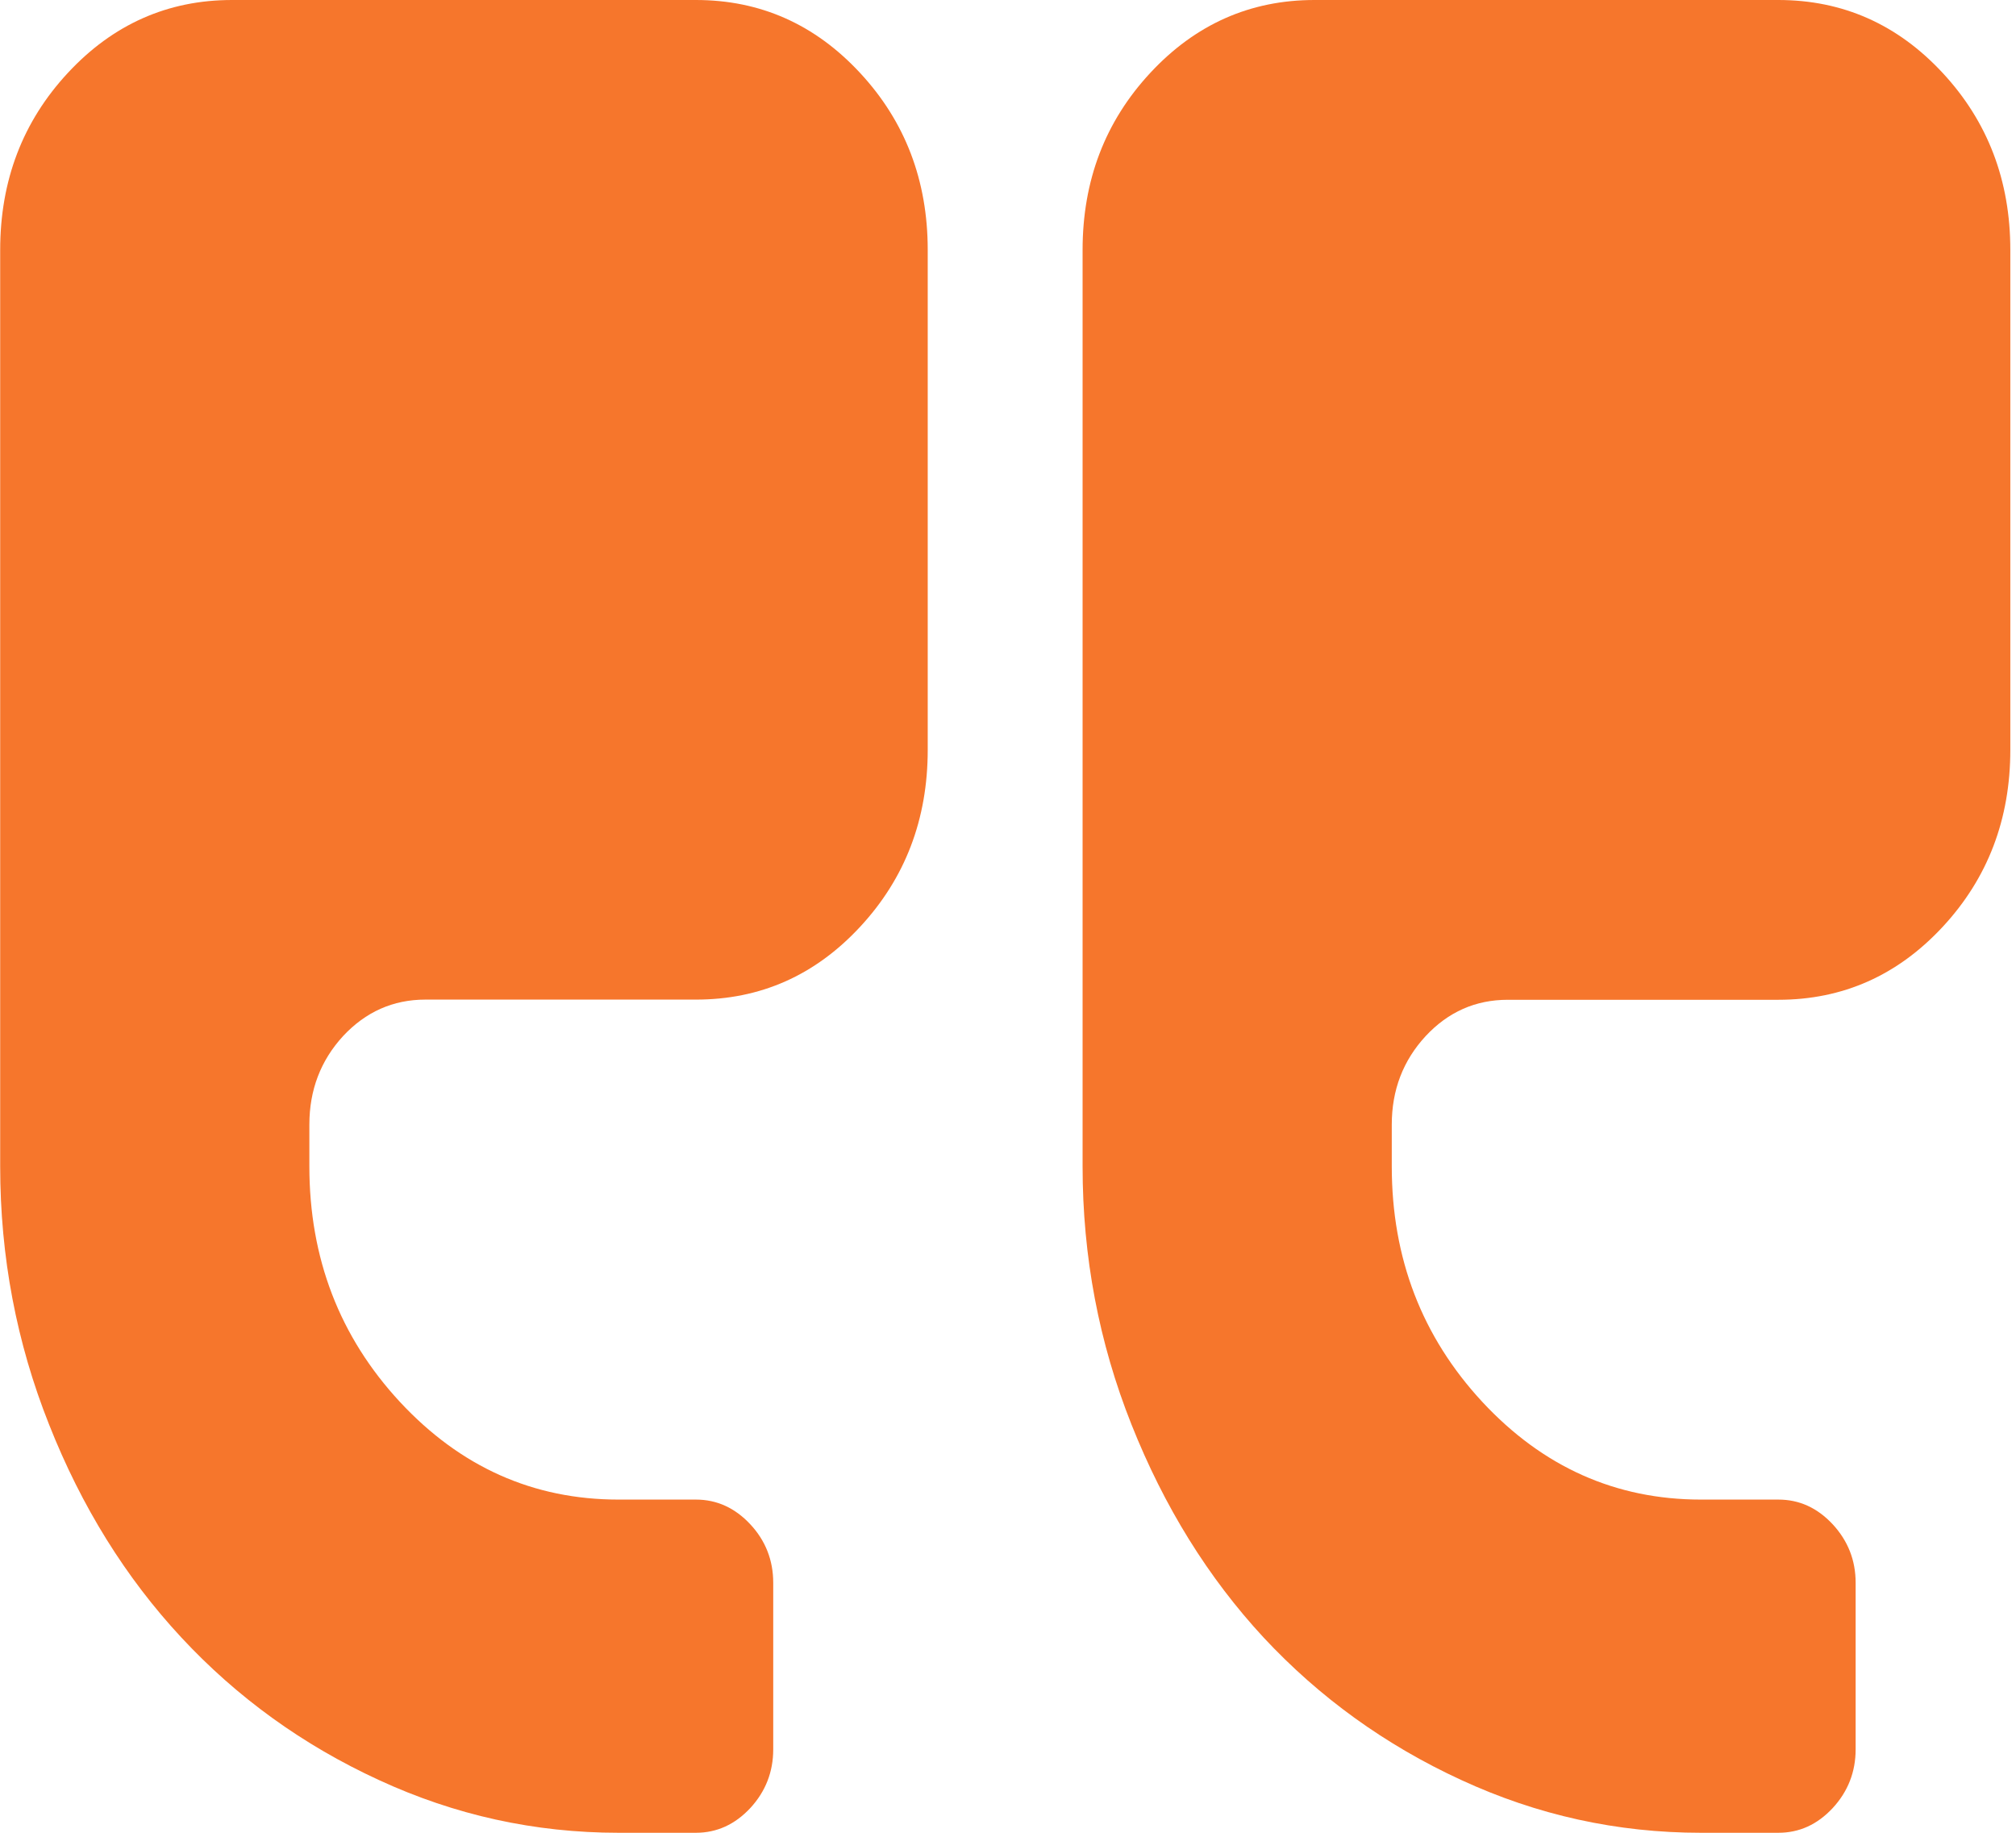 <svg width="11" height="10" viewBox="0 0 11 10" fill="none" xmlns="http://www.w3.org/2000/svg">
<path d="M7.172 0H9.703C10.055 0 10.354 0.133 10.6 0.398C10.846 0.663 10.969 0.985 10.969 1.364V4.091C10.969 4.47 10.846 4.792 10.6 5.057C10.354 5.322 10.055 5.455 9.703 5.455H8.227C8.051 5.455 7.902 5.521 7.779 5.653C7.656 5.786 7.594 5.947 7.594 6.136V6.364C7.594 6.866 7.759 7.294 8.088 7.649C8.418 8.004 8.816 8.182 9.281 8.182H9.703C9.818 8.182 9.916 8.227 10 8.317C10.083 8.407 10.125 8.513 10.125 8.636V9.545C10.125 9.668 10.083 9.775 10 9.865C9.916 9.955 9.818 10 9.703 10H9.281C8.824 10 8.388 9.904 7.973 9.712C7.558 9.521 7.199 9.261 6.895 8.935C6.592 8.608 6.352 8.221 6.174 7.773C5.996 7.326 5.907 6.856 5.907 6.364V1.364C5.907 0.985 6.03 0.663 6.276 0.398C6.522 0.133 6.821 0 7.172 0Z" fill="#F6762C"/>
<path d="M0.37 0.398C0.616 0.133 0.915 0 1.266 0H3.797C4.149 0 4.447 0.133 4.693 0.398C4.939 0.663 5.062 0.985 5.062 1.364V4.091C5.062 4.47 4.939 4.792 4.693 5.057C4.447 5.322 4.149 5.454 3.797 5.454H2.321C2.145 5.454 1.995 5.521 1.872 5.653C1.75 5.786 1.688 5.947 1.688 6.136V6.364C1.688 6.865 1.853 7.294 2.182 7.649C2.512 8.004 2.909 8.182 3.375 8.182H3.797C3.911 8.182 4.01 8.227 4.094 8.317C4.177 8.406 4.219 8.513 4.219 8.636V9.545C4.219 9.668 4.177 9.775 4.094 9.865C4.01 9.955 3.911 10 3.797 10H3.375C2.918 10 2.482 9.904 2.067 9.712C1.652 9.521 1.293 9.261 0.989 8.934C0.686 8.608 0.445 8.221 0.268 7.773C0.09 7.326 0.001 6.856 0.001 6.364V1.364C0.001 0.985 0.124 0.663 0.37 0.398Z" fill="#F6762C"/>
</svg>
